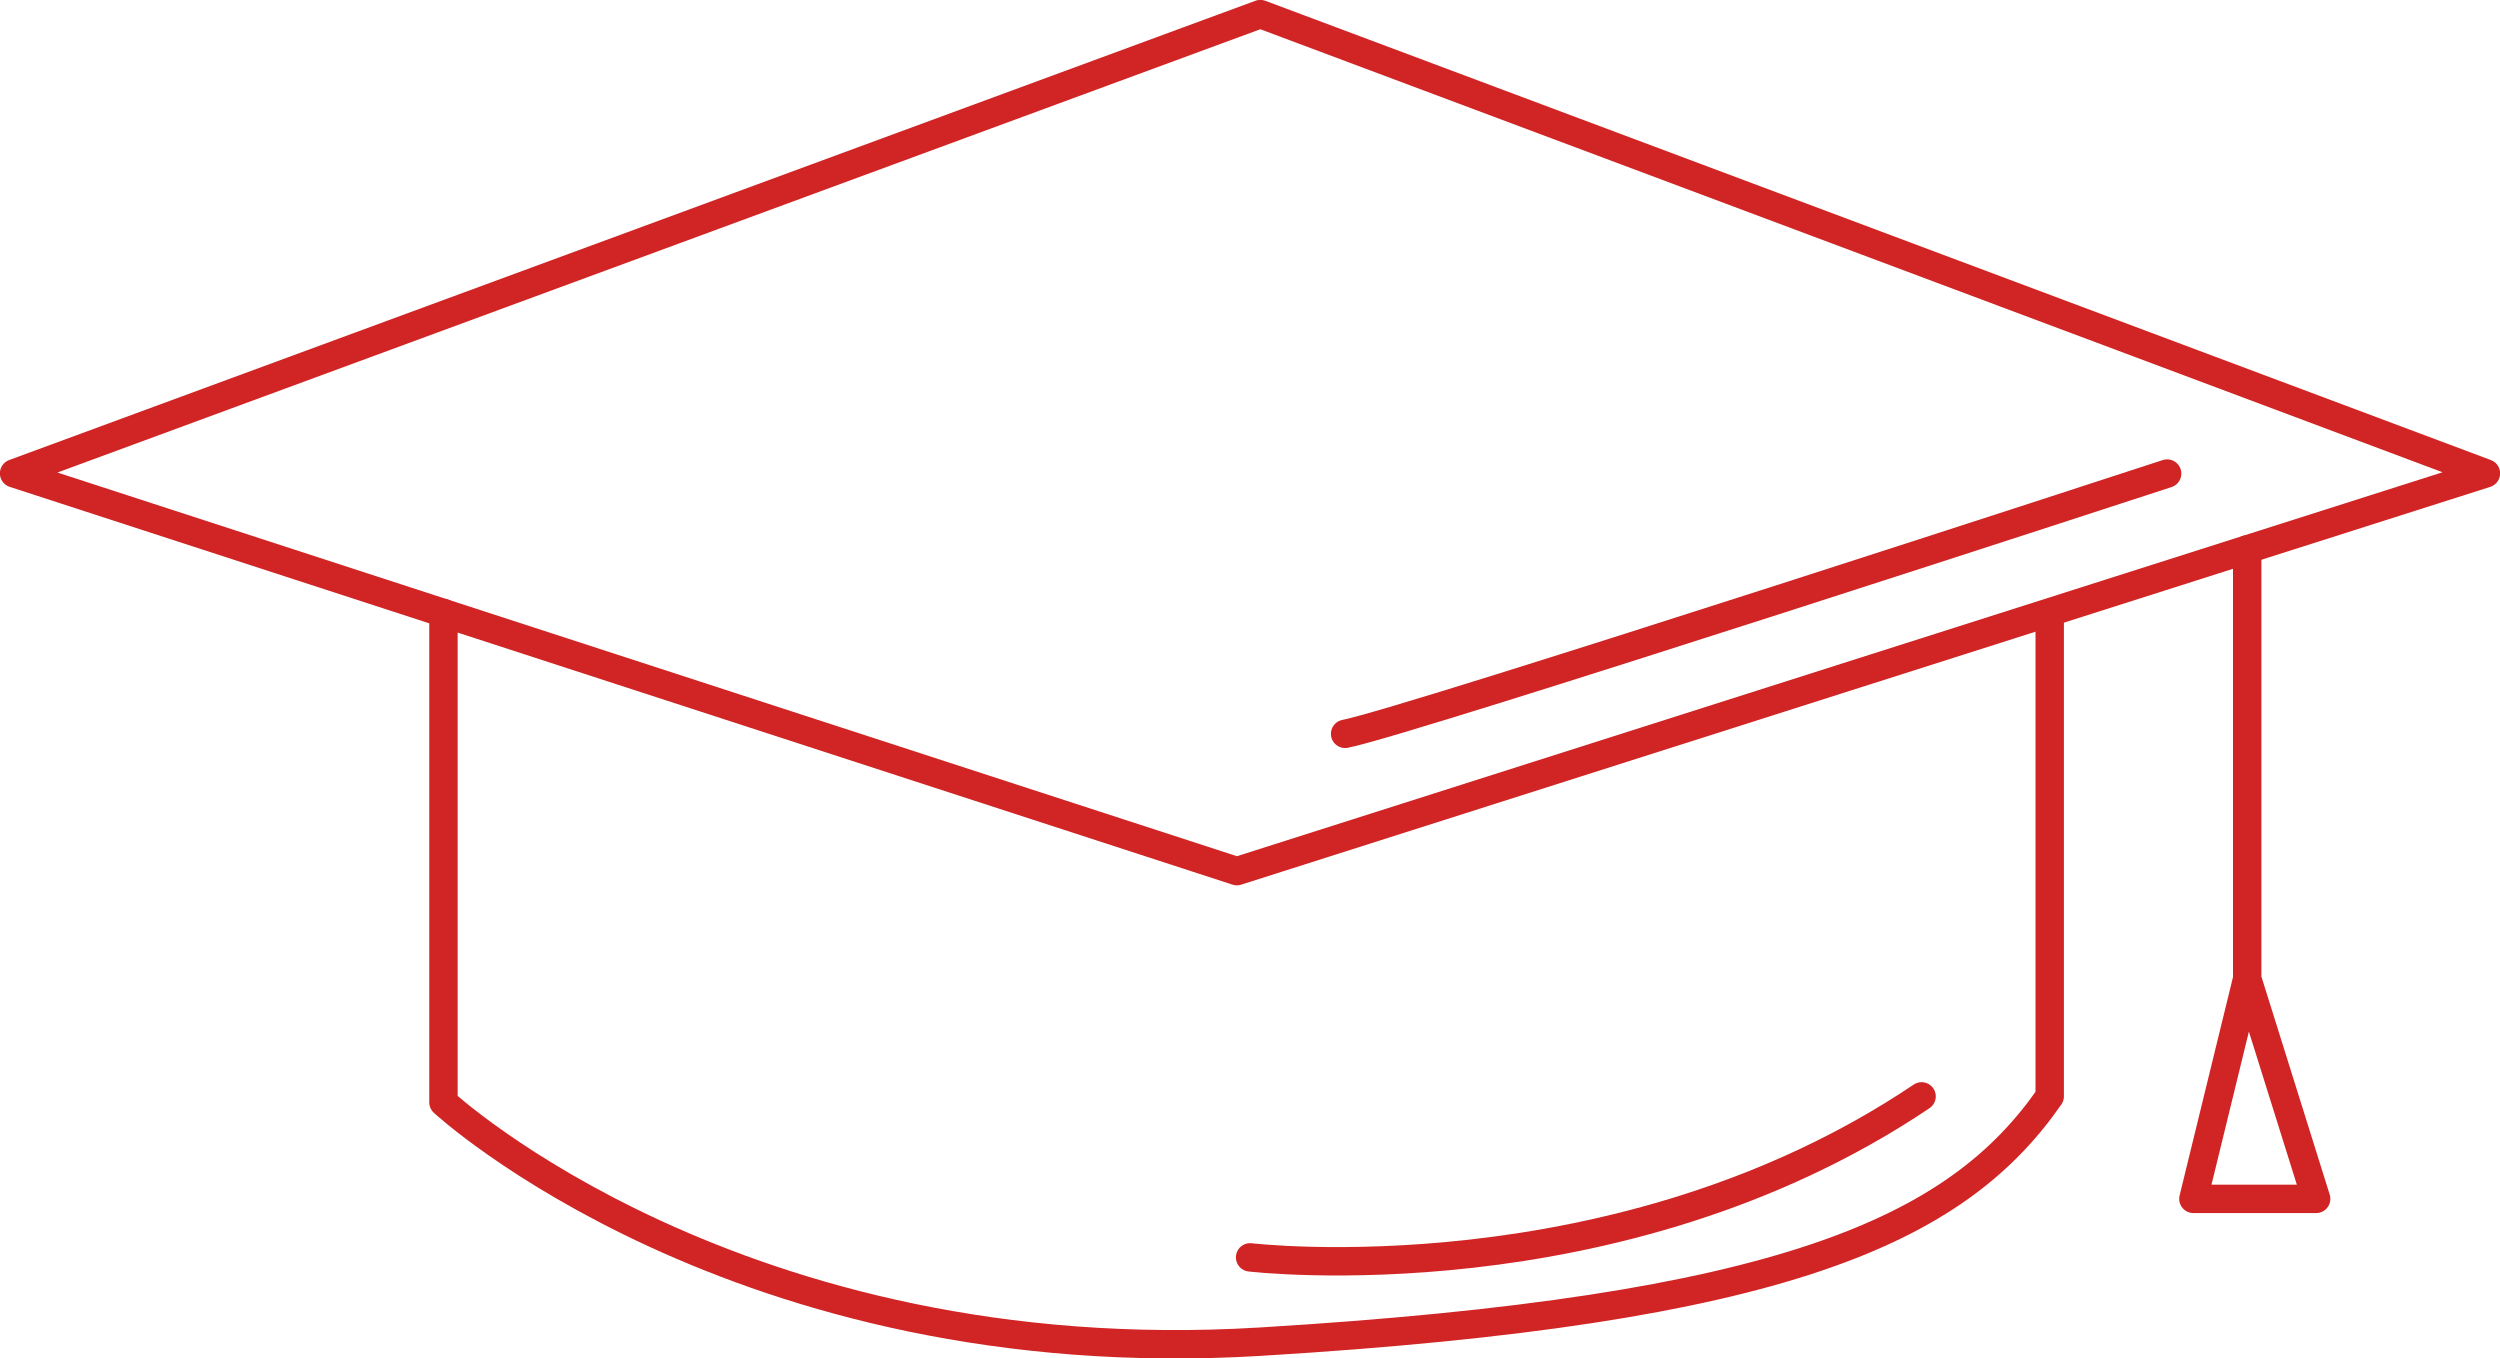 <svg xmlns="http://www.w3.org/2000/svg" viewBox="0 0 117.09 63.62"><defs><style>.cls-1{fill:none;stroke:#d12424;stroke-linecap:round;stroke-linejoin:round;stroke-width:1.33px;}</style></defs><title>student hat</title><g id="Слой_2" data-name="Слой 2"><g id="Слой_1-2" data-name="Слой 1"><polygon class="cls-1" points="0.66 22.17 59.03 0.66 116.43 22.17 57.93 40.8 0.66 22.17"/><path class="cls-1" d="M20.77,28.71V51.63S34.5,64.32,59,62.84s32.61-5.18,37-11.49V28.71"/><polyline class="cls-1" points="105.25 25.73 105.25 45.84 102.73 56.15 108.48 56.15 105.25 45.84"/><path class="cls-1" d="M63,34.37c2.88-.55,38.5-12.19,38.5-12.19"/><path class="cls-1" d="M58.55,58.89S75.74,60.94,90,51.35"/></g></g></svg>